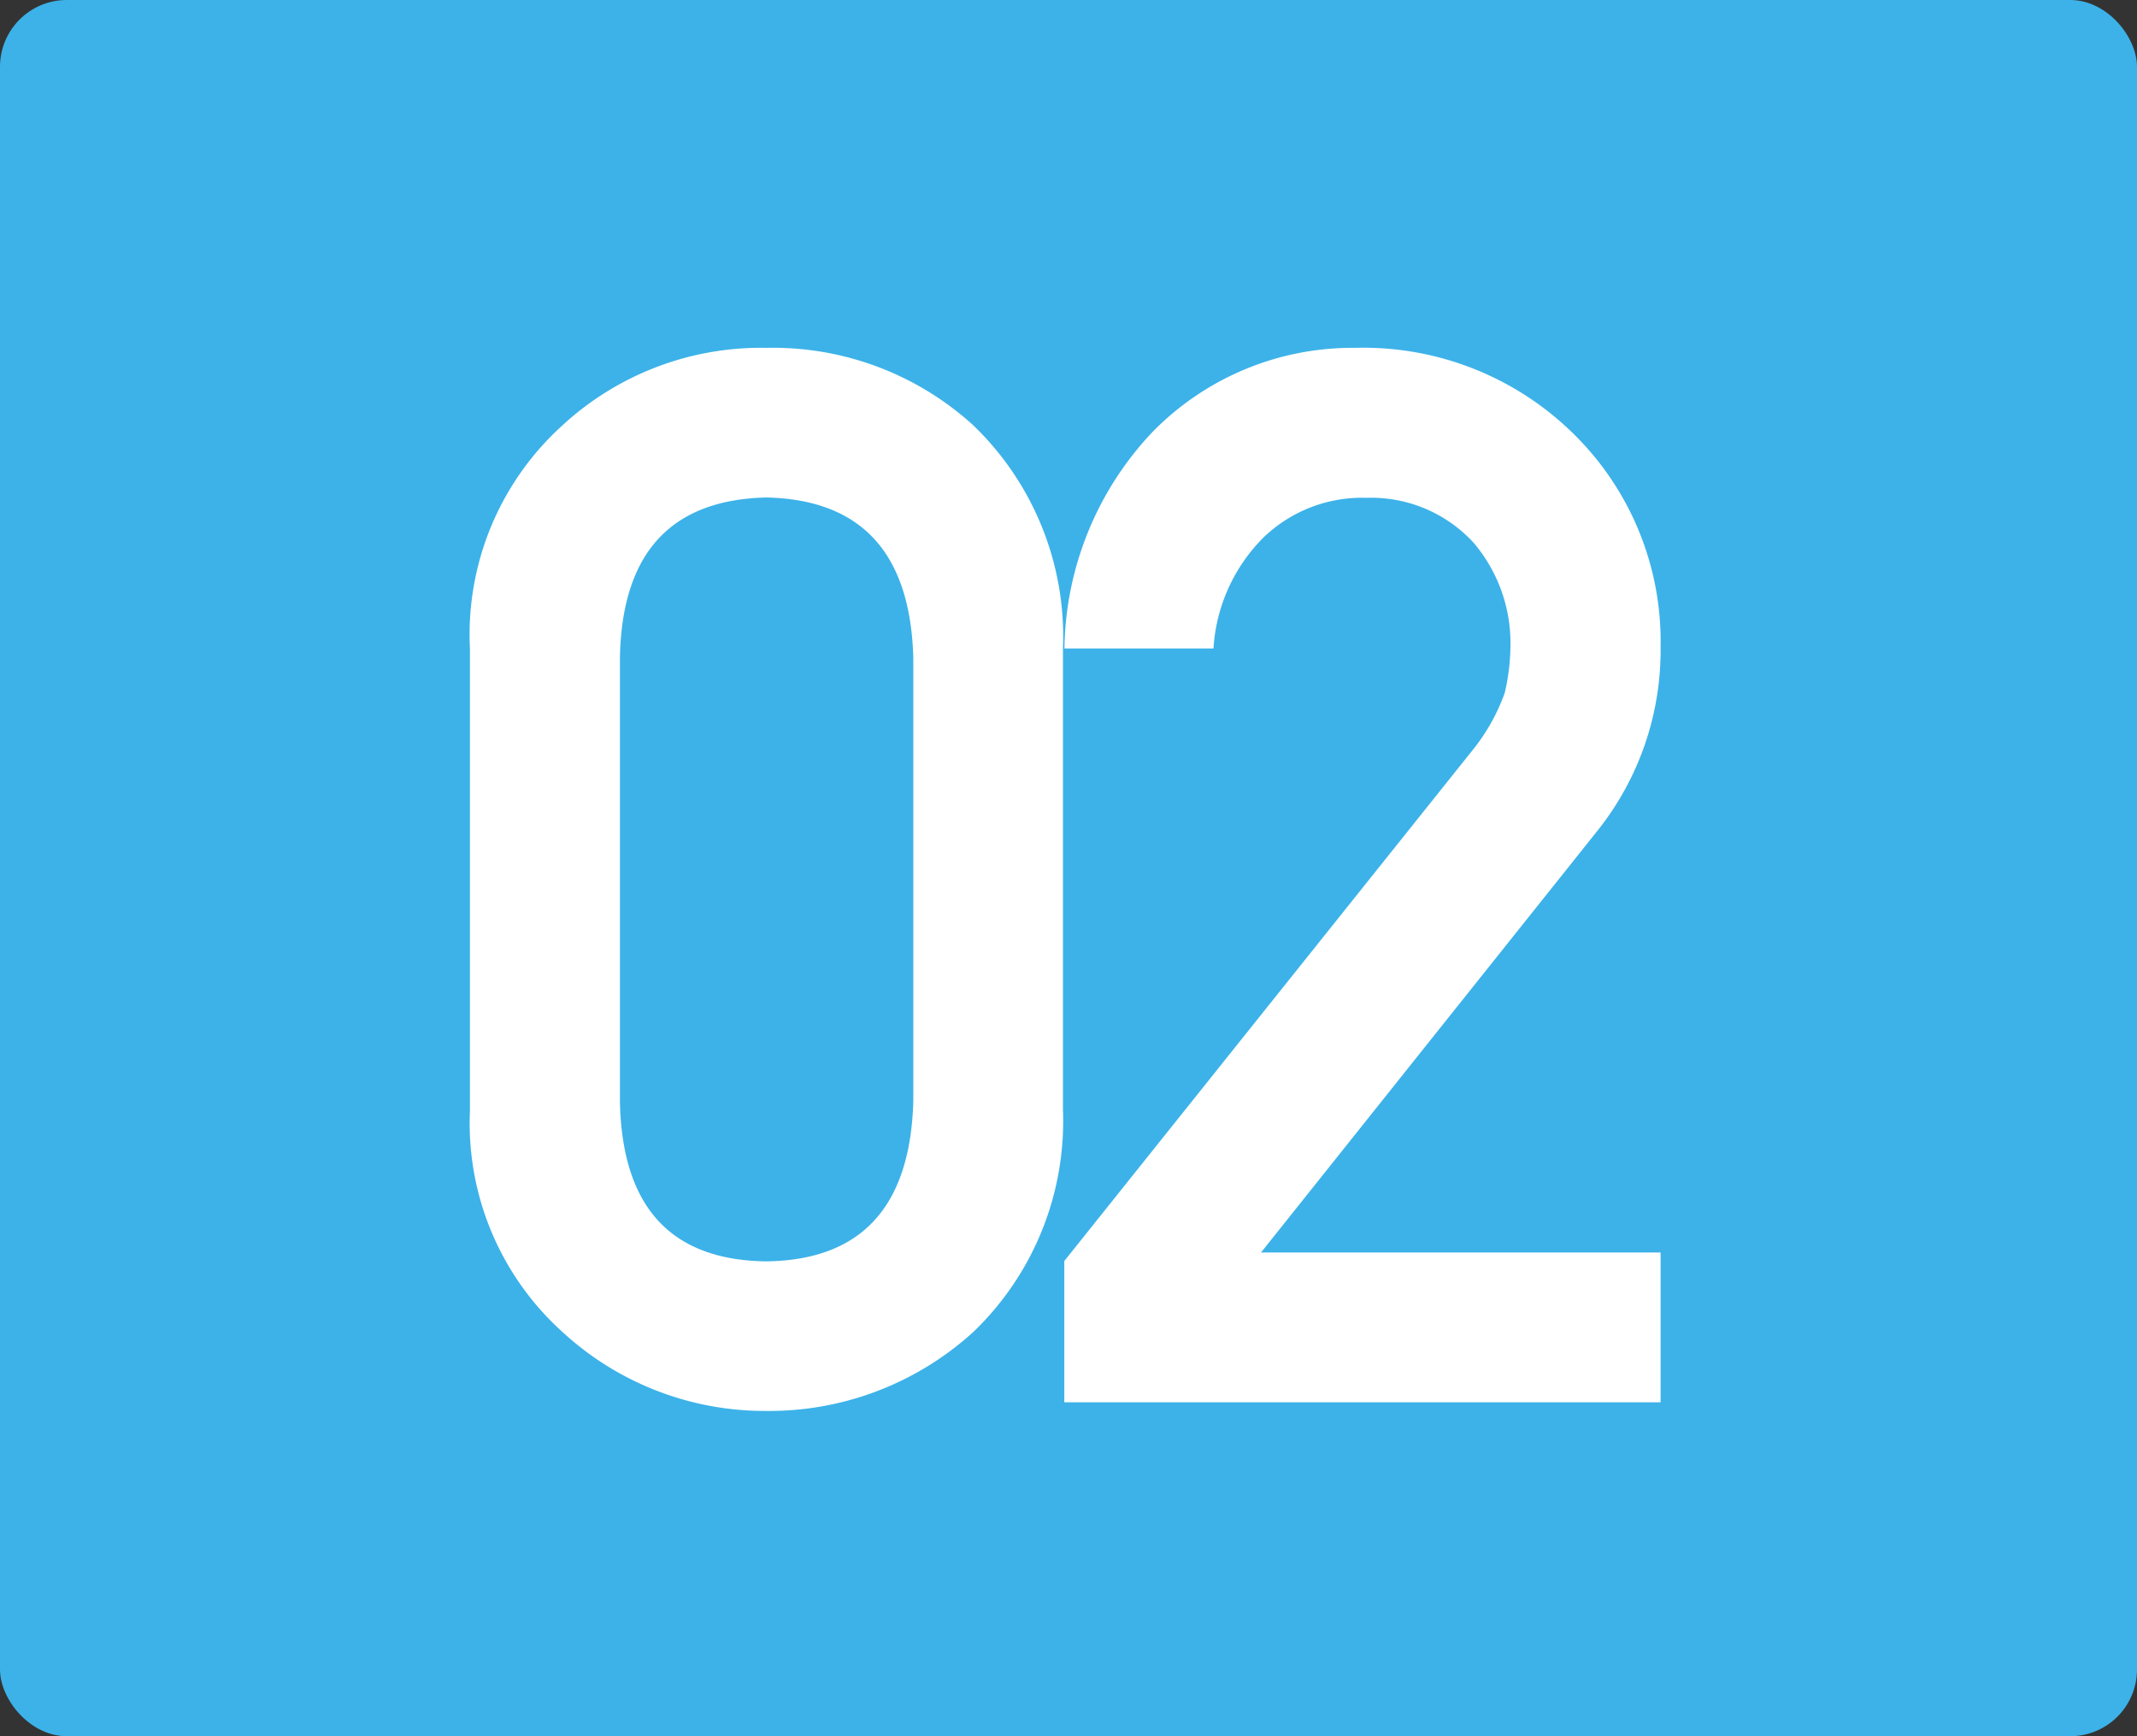 <svg xmlns="http://www.w3.org/2000/svg" width="32" height="26" viewBox="0 0 32 26">
  <rect x="0" y="0" width="32" height="26" fill="#333333" stroke="none"/>
  <g id="Group_15" data-name="Group 15" transform="translate(0 -0.5)">
    <rect id="Rectangle_19" data-name="Rectangle 19" width="32" height="26" rx="1" transform="translate(0 0.5)" fill="#3cb2e9"/>
    <path id="Path_37" data-name="Path 37" d="M13.676,16.988V10.35q-.065-2.353-2.2-2.4Q9.326,8,9.283,10.35v6.639q.043,2.374,2.191,2.4Q13.612,19.362,13.676,16.988Zm-6.639.129V10.21A4.221,4.221,0,0,1,8.423,6.869a4.385,4.385,0,0,1,3.051-1.16,4.454,4.454,0,0,1,3.1,1.16,4.39,4.39,0,0,1,1.343,3.341v6.907a4.376,4.376,0,0,1-1.343,3.33,4.538,4.538,0,0,1-3.1,1.182,4.47,4.47,0,0,1-3.051-1.182A4.208,4.208,0,0,1,7.038,17.117Zm8.9,4.383V19.384l6.112-7.648a2.946,2.946,0,0,0,.483-.859,3.188,3.188,0,0,0,.086-.709,2.321,2.321,0,0,0-.548-1.536,2.081,2.081,0,0,0-1.611-.677,2.124,2.124,0,0,0-1.536.591,2.569,2.569,0,0,0-.752,1.665H15.939A4.808,4.808,0,0,1,17.25,6.977a4.188,4.188,0,0,1,3.04-1.268A4.482,4.482,0,0,1,23.566,7a4.356,4.356,0,0,1,1.3,3.19,4.33,4.33,0,0,1-.945,2.75l-5.038,6.316h5.983V21.5Z" fill="#fff"/>
  </g>
</svg>
